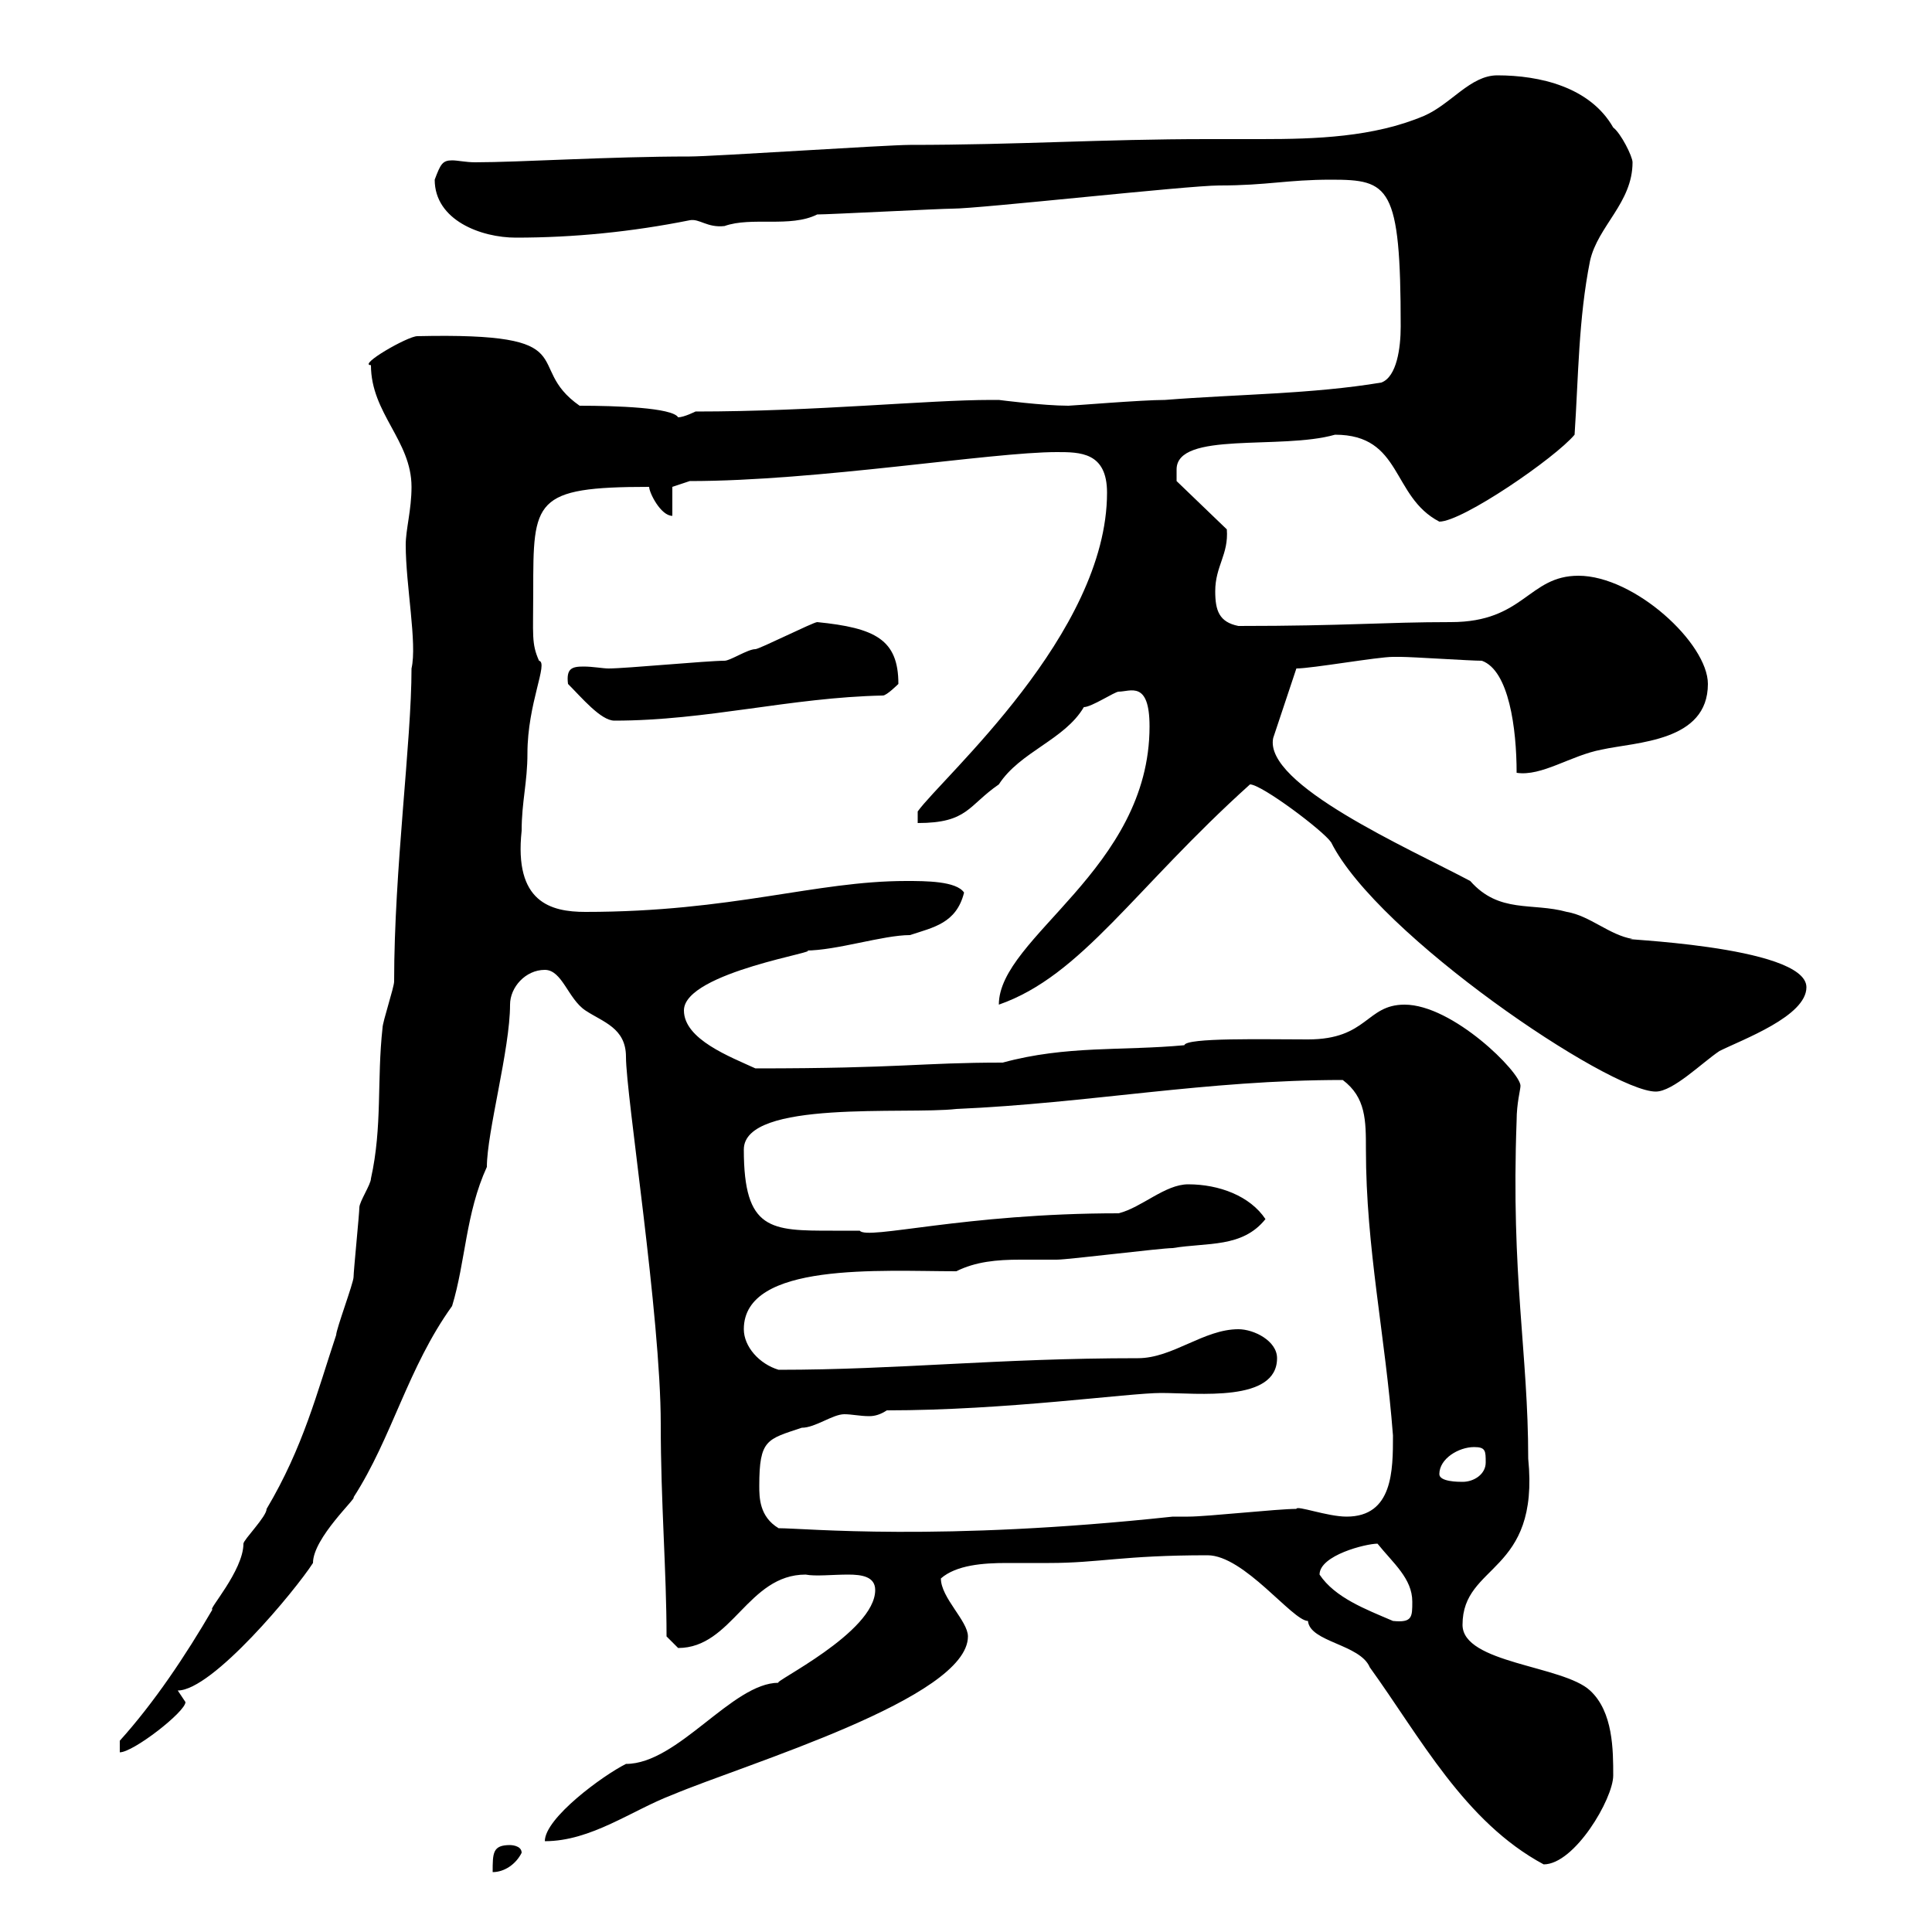 <svg xmlns="http://www.w3.org/2000/svg" xmlns:xlink="http://www.w3.org/1999/xlink" width="300" height="300"><path d="M79.20 286.50C76.50 286.50 76.50 287.70 76.50 290.70C78.30 290.70 80.10 289.50 81 287.70C81 286.50 79.20 286.50 79.20 286.50ZM187.50 241.50C193.20 241.50 200.70 251.70 203.10 251.70C203.40 255 211.20 255.30 212.70 258.90C220.50 269.70 227.40 282.90 239.70 289.50C244.50 289.50 250.50 279.30 250.50 275.70C250.50 271.80 250.50 265.80 246.90 262.50C242.70 258.60 227.10 258.30 227.10 252.30C227.10 242.70 239.10 244.50 237.30 226.50C237.30 210 234.60 198.30 235.50 174C235.50 171.30 236.10 169.20 236.10 168.60C236.10 166.50 225.60 156 218.10 156C212.10 156 212.40 161.40 203.10 161.40C196.20 161.40 184.20 161.10 183.90 162.30C174.30 163.20 165.60 162.30 155.70 165C142.80 165 140.10 165.90 117.30 165.90C113.40 164.10 106.20 161.40 106.20 156.90C106.20 150.90 128.70 147.60 125.10 147.60C129.90 147.60 137.10 145.20 141.30 145.20C144.90 144 148.50 143.40 149.70 138.60C148.50 136.80 143.70 136.80 140.70 136.80C126.60 136.80 113.70 141.60 90.90 141.60C85.50 141.60 79.80 140.10 81 129C81 124.50 81.90 121.50 81.90 117C81.90 109.20 85.20 102.90 83.70 102.60C82.50 99.90 82.80 98.70 82.80 91.80C82.80 77.70 82.80 75.60 100.80 75.60C100.80 76.50 102.60 80.10 104.40 80.10L104.40 75.60L107.10 74.70C126.90 74.70 153.90 70.20 164.10 70.20C167.70 70.20 171.90 70.20 171.90 76.50C171.90 98.40 146.40 120.60 142.50 126L142.50 127.80C150.30 127.80 150.30 125.10 155.10 121.80C158.40 116.70 165.30 114.90 168.30 109.80C169.50 109.80 173.10 107.40 173.70 107.40C175.50 107.40 178.50 105.60 178.50 112.80C178.50 135 155.10 145.50 155.10 156C168 151.50 176.10 138 194.10 121.80C195.90 121.80 205.50 129 206.70 130.80C213.90 145.20 249.90 169.50 257.10 169.50C259.80 169.50 264.30 165 267 163.20C270.60 161.40 280.50 157.80 280.50 153.30C280.50 146.70 249 145.80 253.50 145.80C249.90 145.20 246.90 142.20 243.30 141.60C237.90 140.10 232.80 141.90 228.30 136.80C218.70 131.70 196.20 121.80 197.70 114.60C198.30 112.80 201.30 103.80 201.30 103.80C203.70 103.80 213.90 102 216.30 102C217.50 102 217.50 102 217.50 102C219.30 102 228.30 102.60 230.10 102.60C234.30 104.10 235.50 113.10 235.50 120C239.40 120.60 243.90 117.30 248.70 116.40C254.10 115.20 265.20 115.20 265.20 106.20C265.20 99.90 253.80 89.40 245.10 89.40C237.30 89.40 236.70 96.60 225.30 96.60C214.80 96.60 209.10 97.20 192.30 97.20C189.30 96.60 188.70 94.80 188.70 91.80C188.70 87.90 190.80 86.10 190.50 82.20L182.70 74.70C182.70 74.70 182.70 73.80 182.70 72.90C182.70 66.90 198.90 69.90 207.30 67.50C217.80 67.50 216 77.10 223.50 81C227.10 81 241.50 71.10 244.50 67.50C245.10 58.50 245.10 49.50 246.90 40.50C248.10 35.10 253.50 31.50 253.50 25.20C253.50 24.30 251.70 20.70 250.50 19.80C246.90 13.50 239.10 11.70 232.50 11.70C228.30 11.70 225.30 16.20 221.10 18C213.30 21.30 204.30 21.60 195.90 21.60C192.90 21.60 189.90 21.60 187.50 21.60C171 21.60 158.10 22.50 141.30 22.50C137.70 22.50 110.70 24.30 107.10 24.30C94.50 24.30 80.70 25.20 73.80 25.20C72.30 25.20 71.10 24.90 70.20 24.90C68.70 24.90 68.40 25.50 67.50 27.90C67.50 34.20 74.70 36.90 80.10 36.90C89.10 36.90 98.10 36 107.10 34.20C108.60 33.90 109.80 35.40 112.50 35.10C116.70 33.60 122.70 35.40 126.90 33.30C128.70 33.30 146.10 32.40 147.90 32.40C152.10 32.40 184.50 28.80 189.30 28.80C196.80 28.80 199.80 27.90 206.70 27.90C215.70 27.90 217.50 28.80 217.50 50.70C217.50 54 216.90 58.50 214.50 59.40C203.70 61.20 192.30 61.20 180.90 62.10C177.30 62.10 166.50 63 165.90 63C162 63 155.10 62.10 155.10 62.10C155.10 62.10 153.90 62.10 153.90 62.10C144 62.10 126.60 63.90 108 63.90C108 63.90 106.20 64.80 105.30 64.80C104.40 63.30 95.70 63 90 63C81 56.70 91.50 51.60 64.80 52.20C63.30 52.20 55.50 56.70 57.60 56.70C57.60 64.20 63.90 68.40 63.90 75.60C63.90 79.20 63 82.20 63 84.60C63 90.90 64.80 99.90 63.90 103.80C63.90 115.20 61.20 135 61.20 152.40C61.20 153.30 59.40 158.70 59.40 159.60C58.50 167.70 59.40 174.90 57.60 183C57.60 183.90 55.80 186.60 55.80 187.50C55.80 188.40 54.90 197.40 54.90 198.30C54.90 199.20 52.20 206.40 52.20 207.30C49.20 216.30 47.10 224.70 41.40 234.30C41.40 235.50 37.80 239.10 37.80 239.70C37.80 243.90 32.10 250.20 33 249.90C28.80 257.10 24 264.30 18.60 270.30L18.60 272.10C20.70 272.10 28.80 265.80 28.80 264.30C28.80 264.30 27.60 262.50 27.60 262.50C33 262.50 45.90 246.90 48.60 242.70C48.60 238.80 55.50 232.50 54.90 232.50C60.90 223.20 63.30 212.40 70.20 202.80C72.30 195.90 72.30 188.40 75.60 181.20C75.60 175.80 79.20 162.90 79.20 156C79.20 153.30 81.60 150.60 84.60 150.60C87.30 150.60 88.20 155.10 90.90 156.90C93.60 158.70 97.20 159.60 97.20 164.10C97.20 170.10 102.60 204.30 102.60 221.10C102.60 233.40 103.50 243.90 103.50 254.10C103.50 254.10 105.30 255.90 105.30 255.90C113.70 255.90 116.10 244.50 125.10 244.50C126.60 244.80 129.30 244.50 131.70 244.50C133.80 244.50 135.90 244.80 135.90 246.90C135.90 253.50 119.70 261.30 120.90 261.30C113.70 261.30 105.30 273.90 97.20 273.90C93.60 275.70 84.60 282.30 84.60 285.90C91.80 285.90 98.10 281.10 104.40 278.70C115.80 273.90 150.30 263.70 150.30 254.10C150.30 251.70 146.10 248.10 146.10 245.10C148.50 243 152.70 242.70 156.30 242.70C158.70 242.70 161.10 242.70 162.90 242.70C170.70 242.70 174.30 241.50 187.50 241.50ZM204.90 244.50C204.90 241.50 212.10 239.70 213.90 239.70C216.30 242.70 219.30 245.10 219.30 248.70C219.30 251.10 219.30 252 216.30 251.70C212.10 249.90 207.30 248.10 204.90 244.50ZM117.90 230.70C117.90 223.50 119.10 223.50 124.50 221.70C126.60 221.70 129.30 219.60 131.10 219.60C132.30 219.60 133.50 219.90 135 219.90C135.90 219.90 136.80 219.60 137.70 219C156.30 219 175.20 216.30 180.30 216.30C186 216.30 198.30 217.80 198.30 210.90C198.30 208.20 194.70 206.40 192.30 206.40C186.90 206.40 182.10 210.90 176.70 210.90C154.80 210.90 139.50 212.70 120.90 212.70C117.90 211.80 115.50 209.10 115.50 206.40C115.50 195.90 136.80 197.40 148.50 197.40C151.50 195.90 154.80 195.60 158.40 195.60C160.20 195.60 162 195.60 164.10 195.60C165.90 195.60 180.30 193.80 182.10 193.80C187.50 192.90 192.90 193.80 196.50 189.30C194.10 185.70 189.30 183.90 184.50 183.90C180.90 183.90 177.30 187.50 173.70 188.40C149.70 188.40 134.70 192.60 133.50 191.10C132.30 191.10 131.10 191.10 129.30 191.10C119.70 191.10 115.50 191.10 115.50 178.50C115.50 170.70 140.70 173.10 148.50 172.20C169.20 171.30 187.20 167.70 208.50 167.70C212.10 170.40 212.10 174 212.10 178.50C212.10 193.80 215.10 207.30 216.30 222.90C216.30 228.30 216.30 235.50 209.10 235.50C206.10 235.50 201.30 233.70 201.30 234.30C198.30 234.30 187.50 235.50 184.50 235.50L182.10 235.50C145.80 239.40 125.10 237.30 120.90 237.30C117.90 235.50 117.90 232.50 117.90 230.70ZM223.50 228.90C223.50 226.50 226.50 224.70 228.90 224.70C230.70 224.70 230.70 225.30 230.70 227.10C230.70 228.90 228.90 230.10 227.10 230.10C226.50 230.10 223.50 230.10 223.50 228.90ZM88.20 106.20C90.30 108.30 93.30 111.90 95.40 111.90C109.80 111.90 122.70 108.30 137.10 108C137.70 108 139.50 106.20 139.50 106.20C139.50 99.30 135.90 97.50 126.90 96.60C126.30 96.60 117.90 100.80 117.30 100.80C116.10 100.80 113.40 102.60 112.50 102.60C109.80 102.60 97.20 103.80 94.50 103.80C93.60 103.80 92.10 103.50 90.60 103.50C88.80 103.50 87.90 103.80 88.20 106.20Z"/></svg>